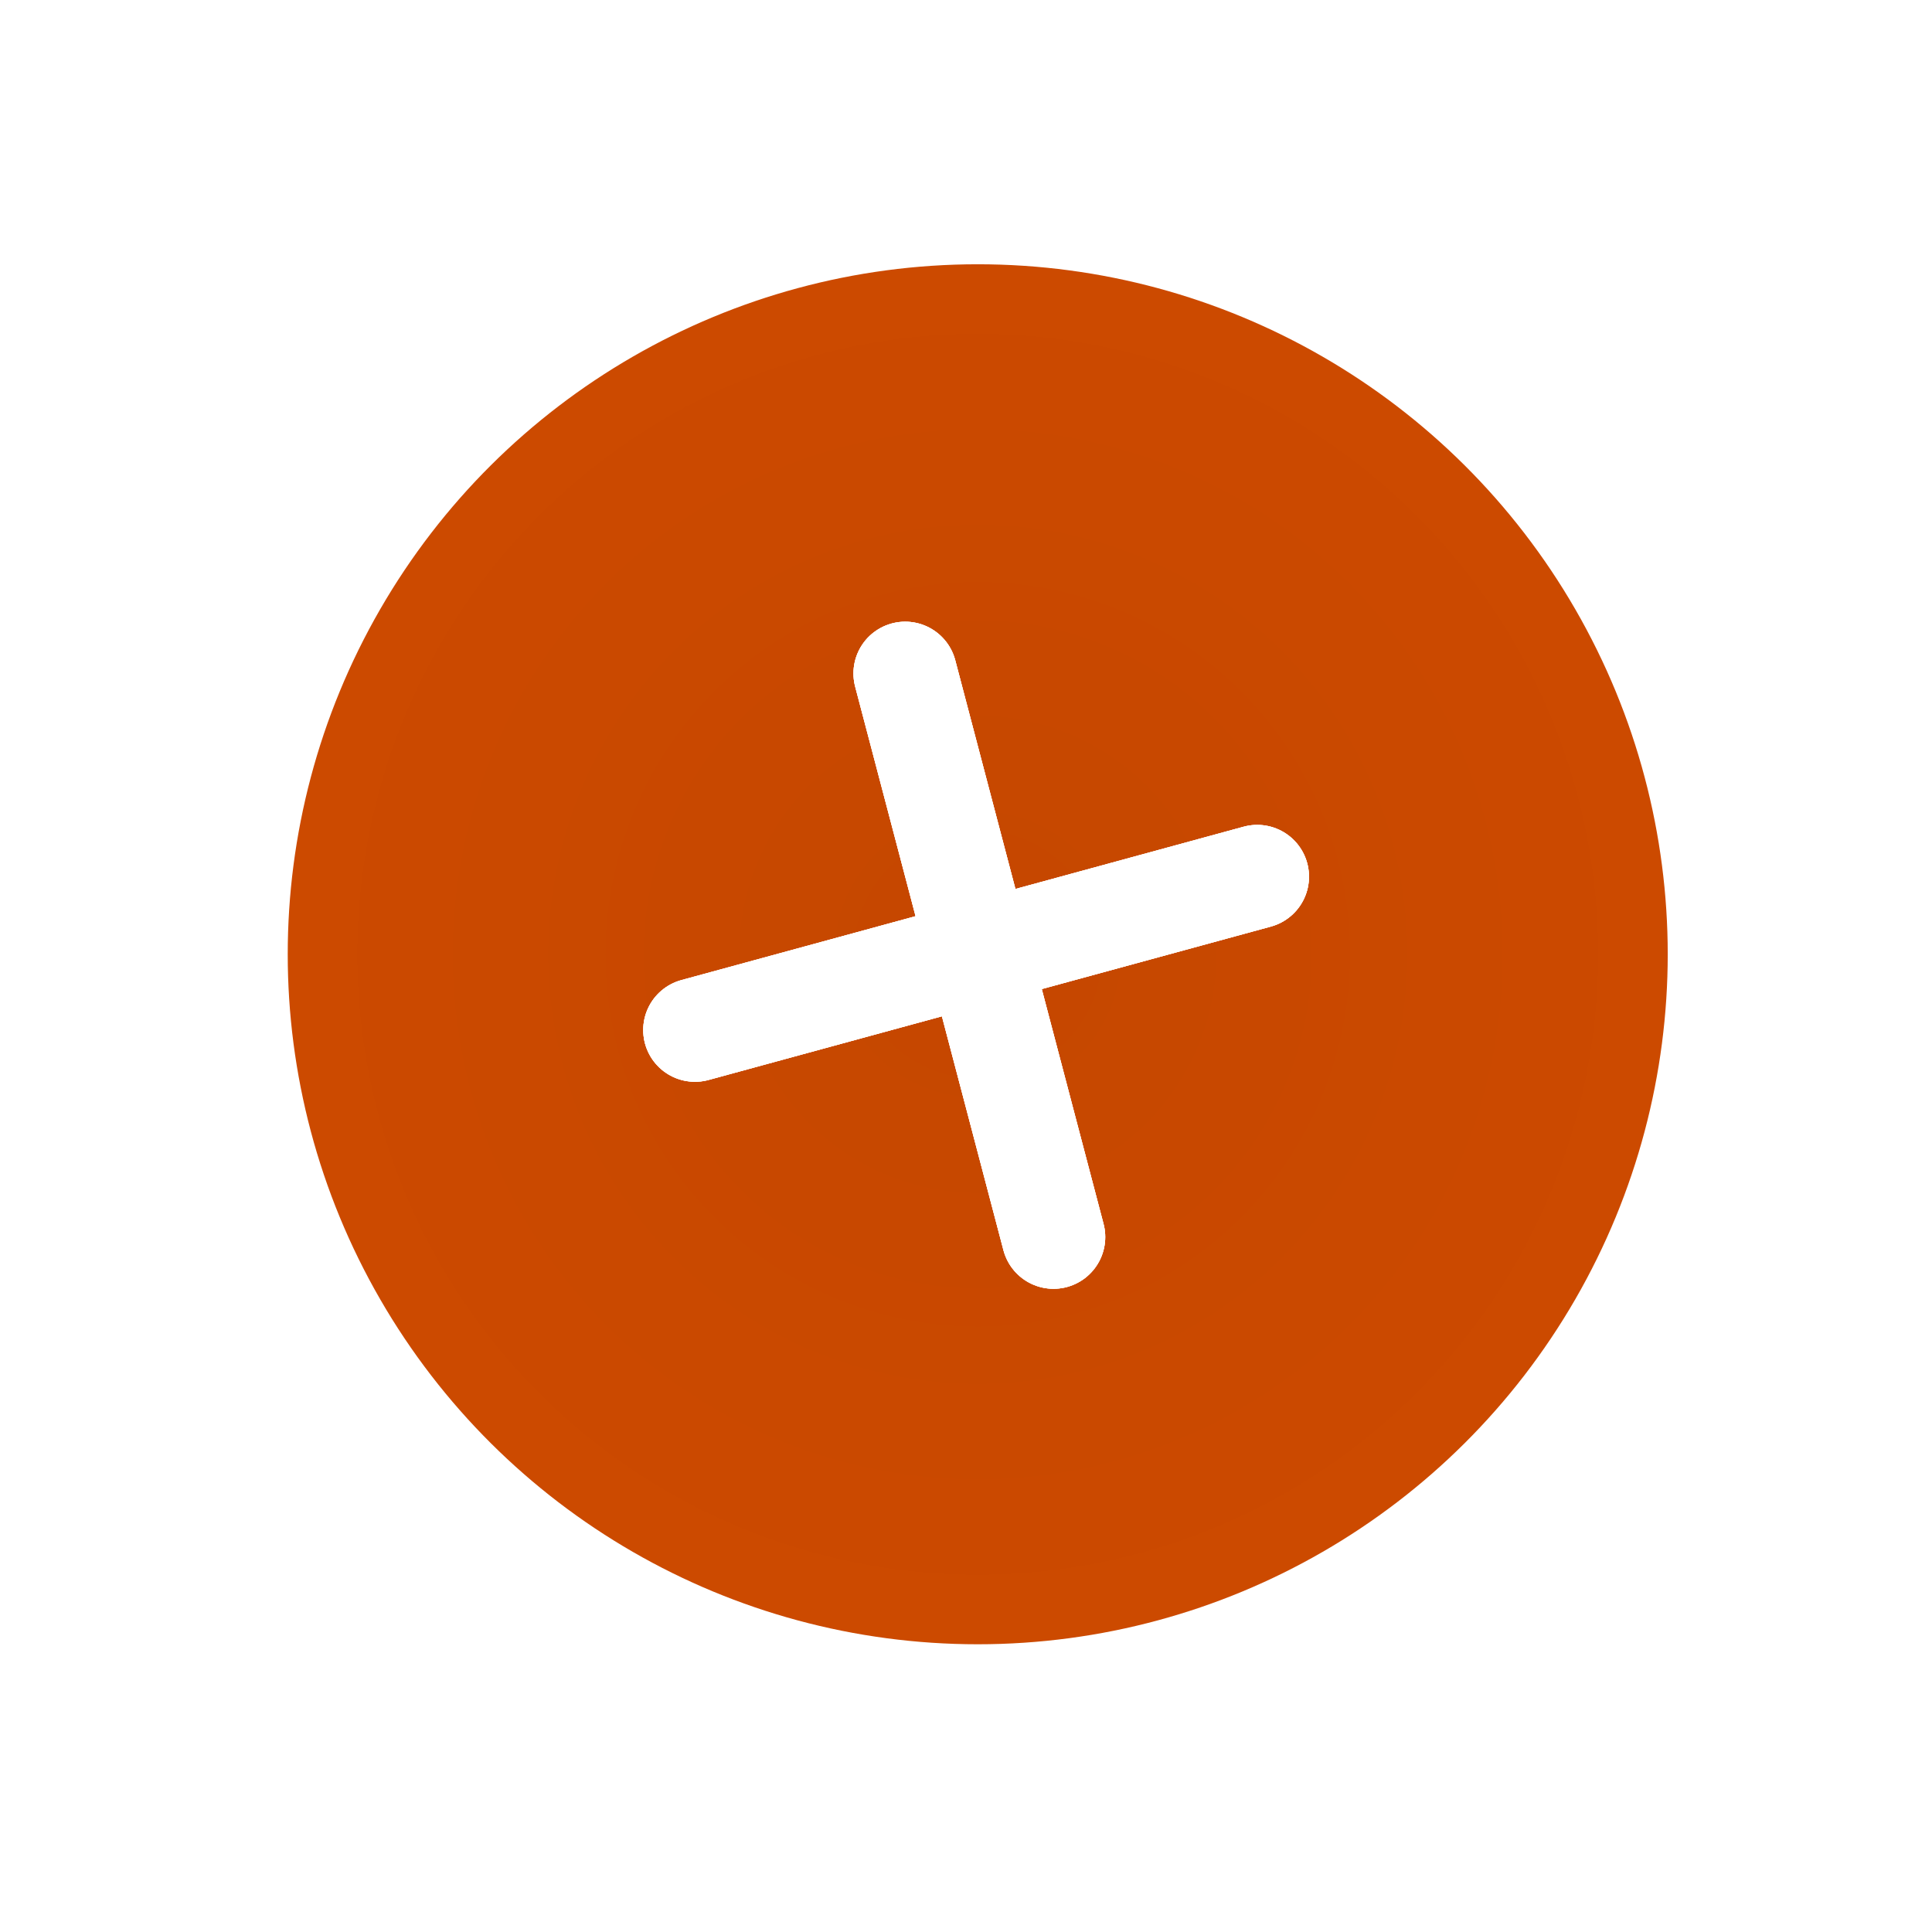 <?xml version="1.0" encoding="UTF-8"?> <svg xmlns="http://www.w3.org/2000/svg" width="28" height="28" viewBox="0 0 28 28" fill="none"> <g filter="url(#filter0_i_30_98)"> <circle cx="14.17" cy="13.83" r="10" transform="rotate(30 14.17 13.83)" fill="url(#paint0_radial_30_98)"></circle> </g> <path d="M10.072 14.928L18.221 12.705M13.119 9.76L15.268 17.928" stroke="white" stroke-width="1.5" stroke-linecap="round"></path> <path d="M10.072 14.928L18.221 12.705M13.119 9.76L15.268 17.928" stroke="white" stroke-width="1.5" stroke-linecap="round"></path> <path d="M10.072 14.928L18.221 12.705M13.119 9.76L15.268 17.928" stroke="white" stroke-width="1.5" stroke-linecap="round"></path> <defs> <filter id="filter0_i_30_98" x="4.168" y="3.829" width="20.003" height="20.003" filterUnits="userSpaceOnUse" color-interpolation-filters="sRGB"> <feFlood flood-opacity="0" result="BackgroundImageFix"></feFlood> <feBlend mode="normal" in="SourceGraphic" in2="BackgroundImageFix" result="shape"></feBlend> <feColorMatrix in="SourceAlpha" type="matrix" values="0 0 0 0 0 0 0 0 0 0 0 0 0 0 0 0 0 0 127 0" result="hardAlpha"></feColorMatrix> <feOffset></feOffset> <feGaussianBlur stdDeviation="3.5"></feGaussianBlur> <feComposite in2="hardAlpha" operator="arithmetic" k2="-1" k3="1"></feComposite> <feColorMatrix type="matrix" values="0 0 0 0 1 0 0 0 0 1 0 0 0 0 1 0 0 0 0.63 0"></feColorMatrix> <feBlend mode="normal" in2="shape" result="effect1_innerShadow_30_98"></feBlend> </filter> <radialGradient id="paint0_radial_30_98" cx="0" cy="0" r="1" gradientUnits="userSpaceOnUse" gradientTransform="translate(14.17 13.83) rotate(-89.444) scale(18.071)"> <stop stop-color="#C54700"></stop> <stop offset="1" stop-color="#D24C00"></stop> </radialGradient> </defs> </svg> 
